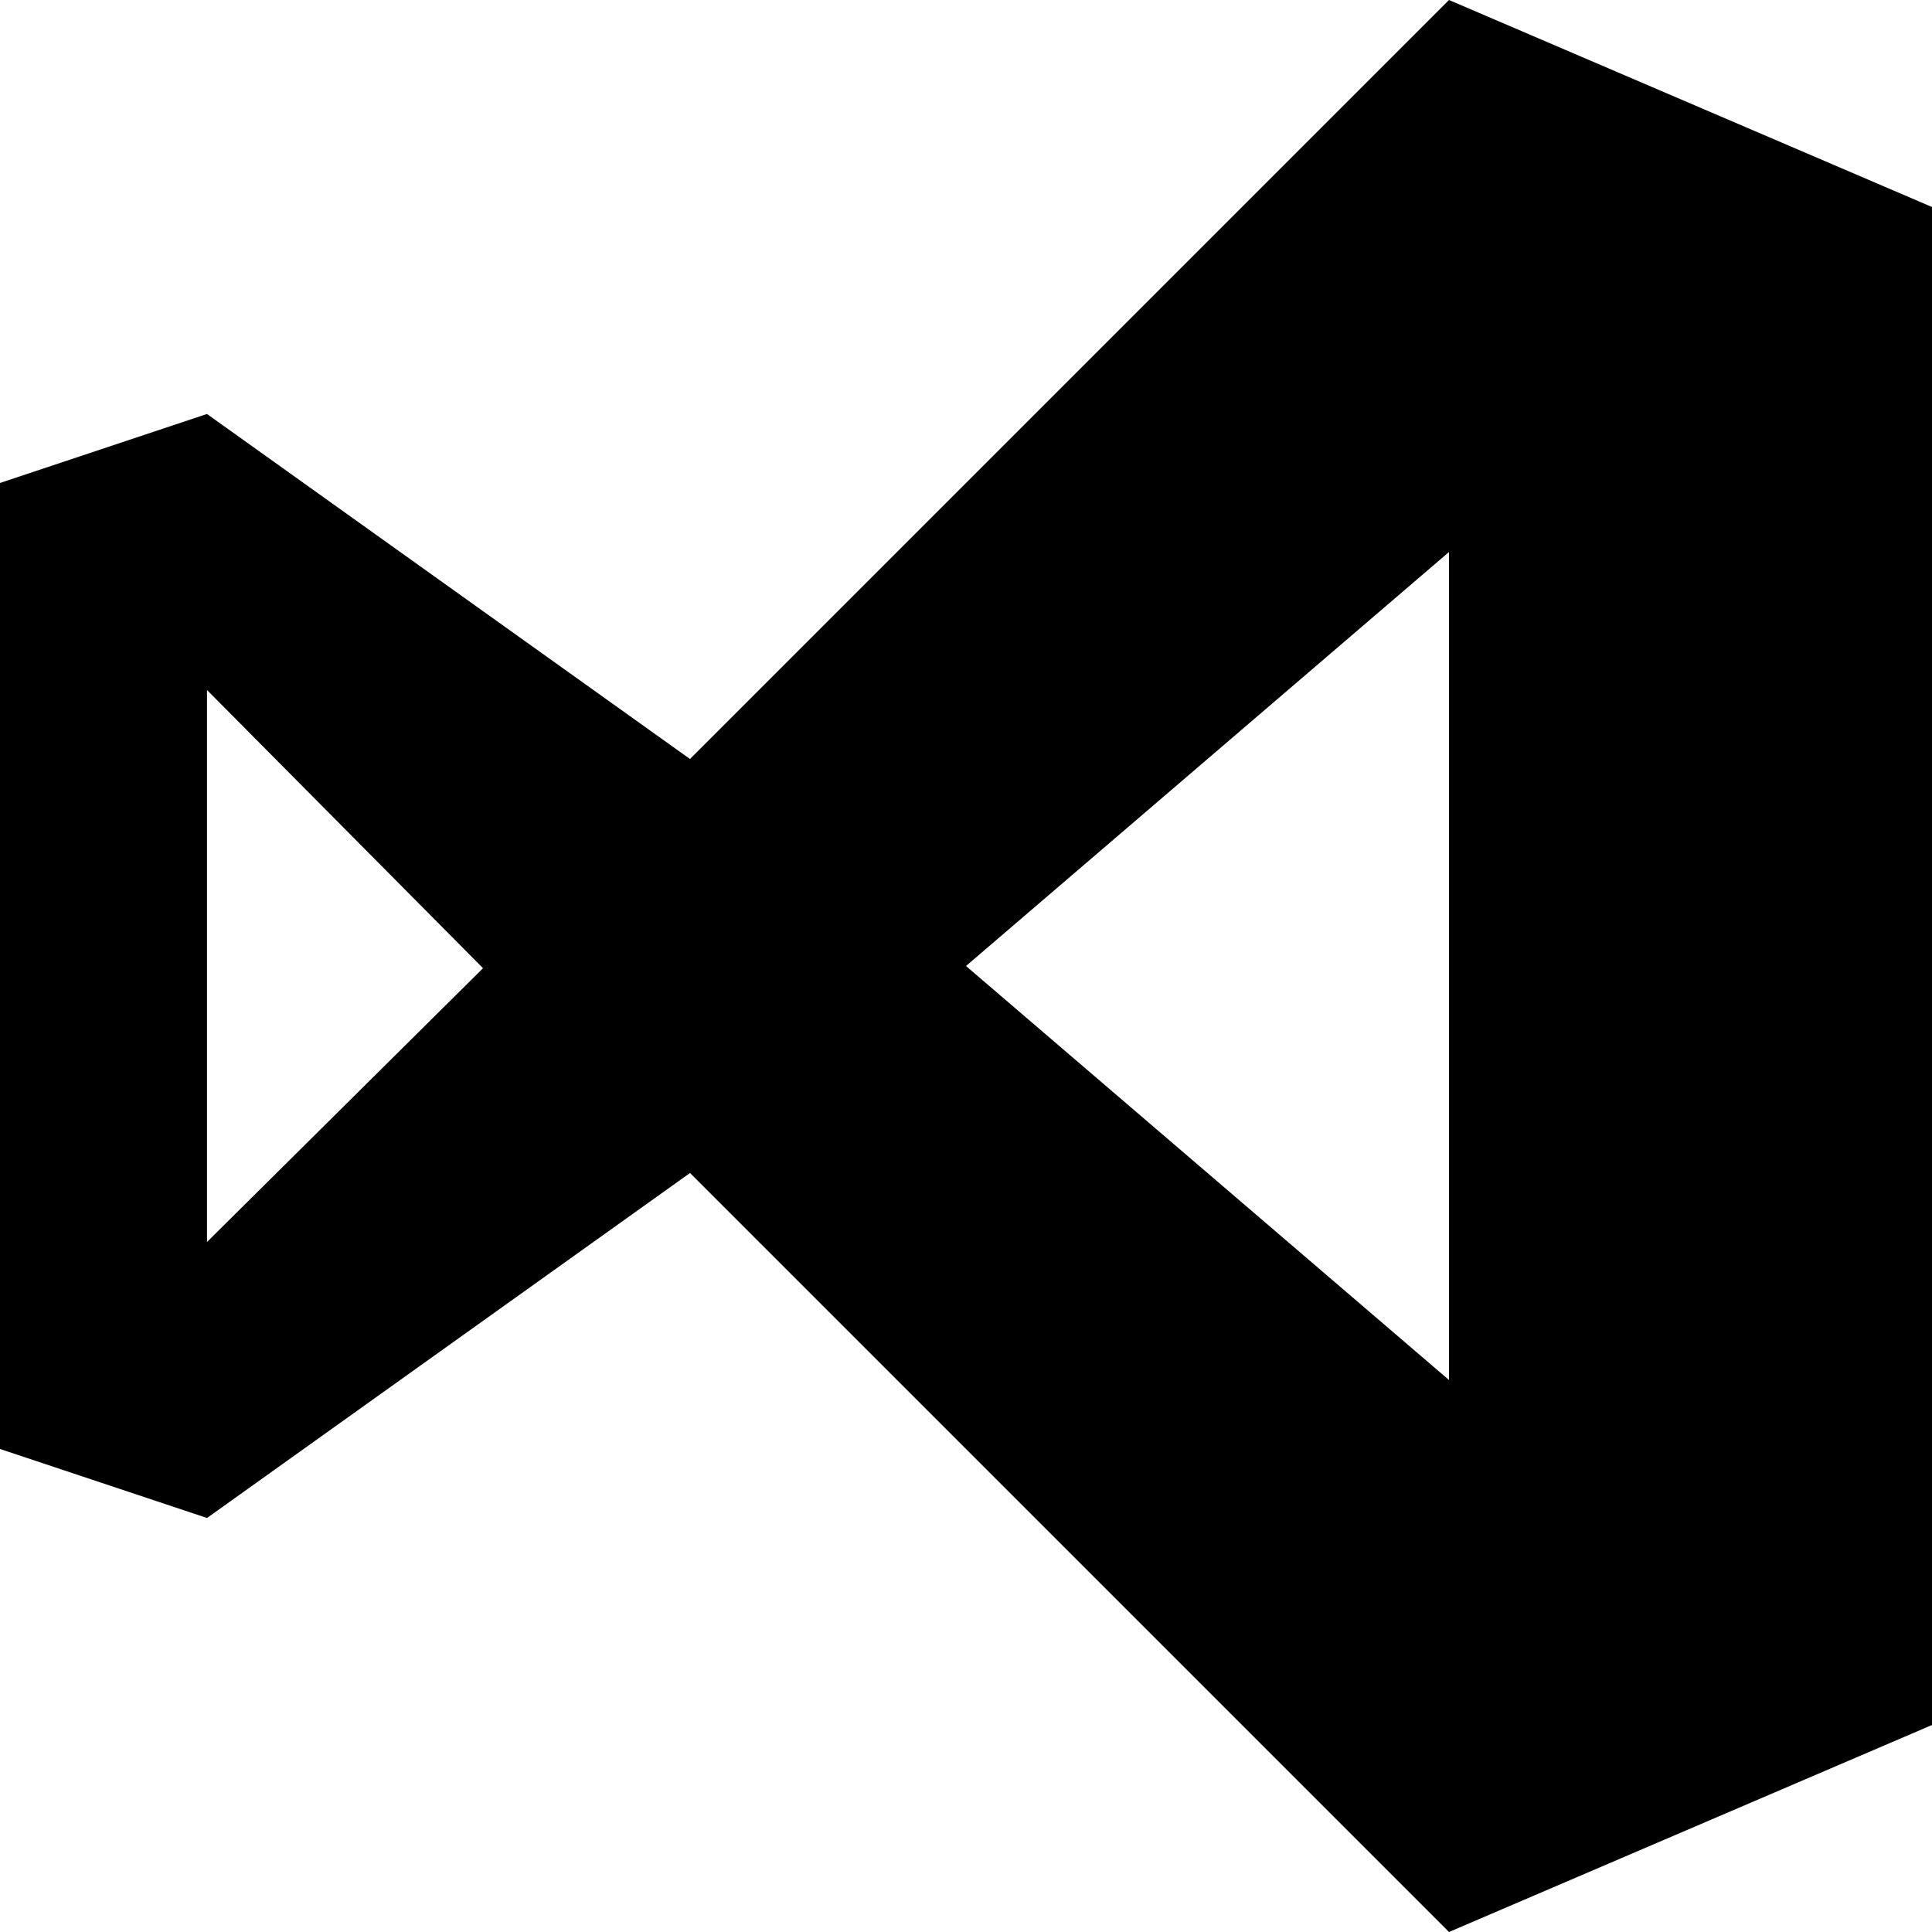 <?xml version="1.0" encoding="UTF-8" standalone="no"?>
<!-- Uploaded to: SVG Repo, www.svgrepo.com, Generator: SVG Repo Mixer Tools -->
<svg 
   xmlns:dc="http://purl.org/dc/elements/1.1/"
   xmlns:cc="http://creativecommons.org/ns#"
   xmlns:rdf="http://www.w3.org/1999/02/22-rdf-syntax-ns#"
   xmlns:svg="http://www.w3.org/2000/svg"
   xmlns="http://www.w3.org/2000/svg"
   xmlns:sodipodi="http://sodipodi.sourceforge.net/DTD/sodipodi-0.dtd"
   xmlns:inkscape="http://www.inkscape.org/namespaces/inkscape"
   width="448"
   height="448"
   id="svg3336"
   version="1.1"
   inkscape:version="0.91 r13725"
   sodipodi:docname="logo-visual-studio.svg"
   inkscape:export-filename="C:\Users\JimLamb\Dropbox\Work\Resources\Icons\Visual Studio.png"
   inkscape:export-xdpi="171.9095"
   inkscape:export-ydpi="171.9095">
  <title
     id="title3408">Visual Studio</title>
  <defs
     id="defs3344" />
  <sodipodi:namedview
     pagecolor="#ffffff"
     bordercolor="#666666"
     borderopacity="1"
     objecttolerance="10"
     gridtolerance="20"
     guidetolerance="10"
     inkscape:pageopacity="0"
     inkscape:pageshadow="2"
     inkscape:window-width="1467"
     inkscape:window-height="1073"
     id="namedview3342"
     showgrid="true"
     inkscape:zoom="1.4142136"
     inkscape:cx="200.70876"
     inkscape:cy="198.31687"
     inkscape:window-x="461"
     inkscape:window-y="213"
     inkscape:window-maximized="0"
     inkscape:current-layer="svg3336"
     inkscape:snap-bbox="true"
     inkscape:snap-global="true"
     inkscape:bbox-paths="false"
     inkscape:bbox-nodes="true"
     inkscape:snap-intersection-paths="false"
     inkscape:object-nodes="true">
    <inkscape:grid
       type="xygrid"
       id="grid4170"
       spacingx="16"
       spacingy="16"
       empspacing="2"
       dotted="false" />
  </sodipodi:namedview>
  <path
     d="M 336,0 448,48 448,400 336,448 160,272 48,352 0,336 0,112 48,96 160,176 Z m -288,160 0,128 64.006,-63.49 z m 176,64 112,96 0,-192 z"
     id="path3340"
     style="fill-opacity:1"
     inkscape:connector-curvature="0"
     sodipodi:nodetypes="ccccccccccccccccccc" />
</svg>